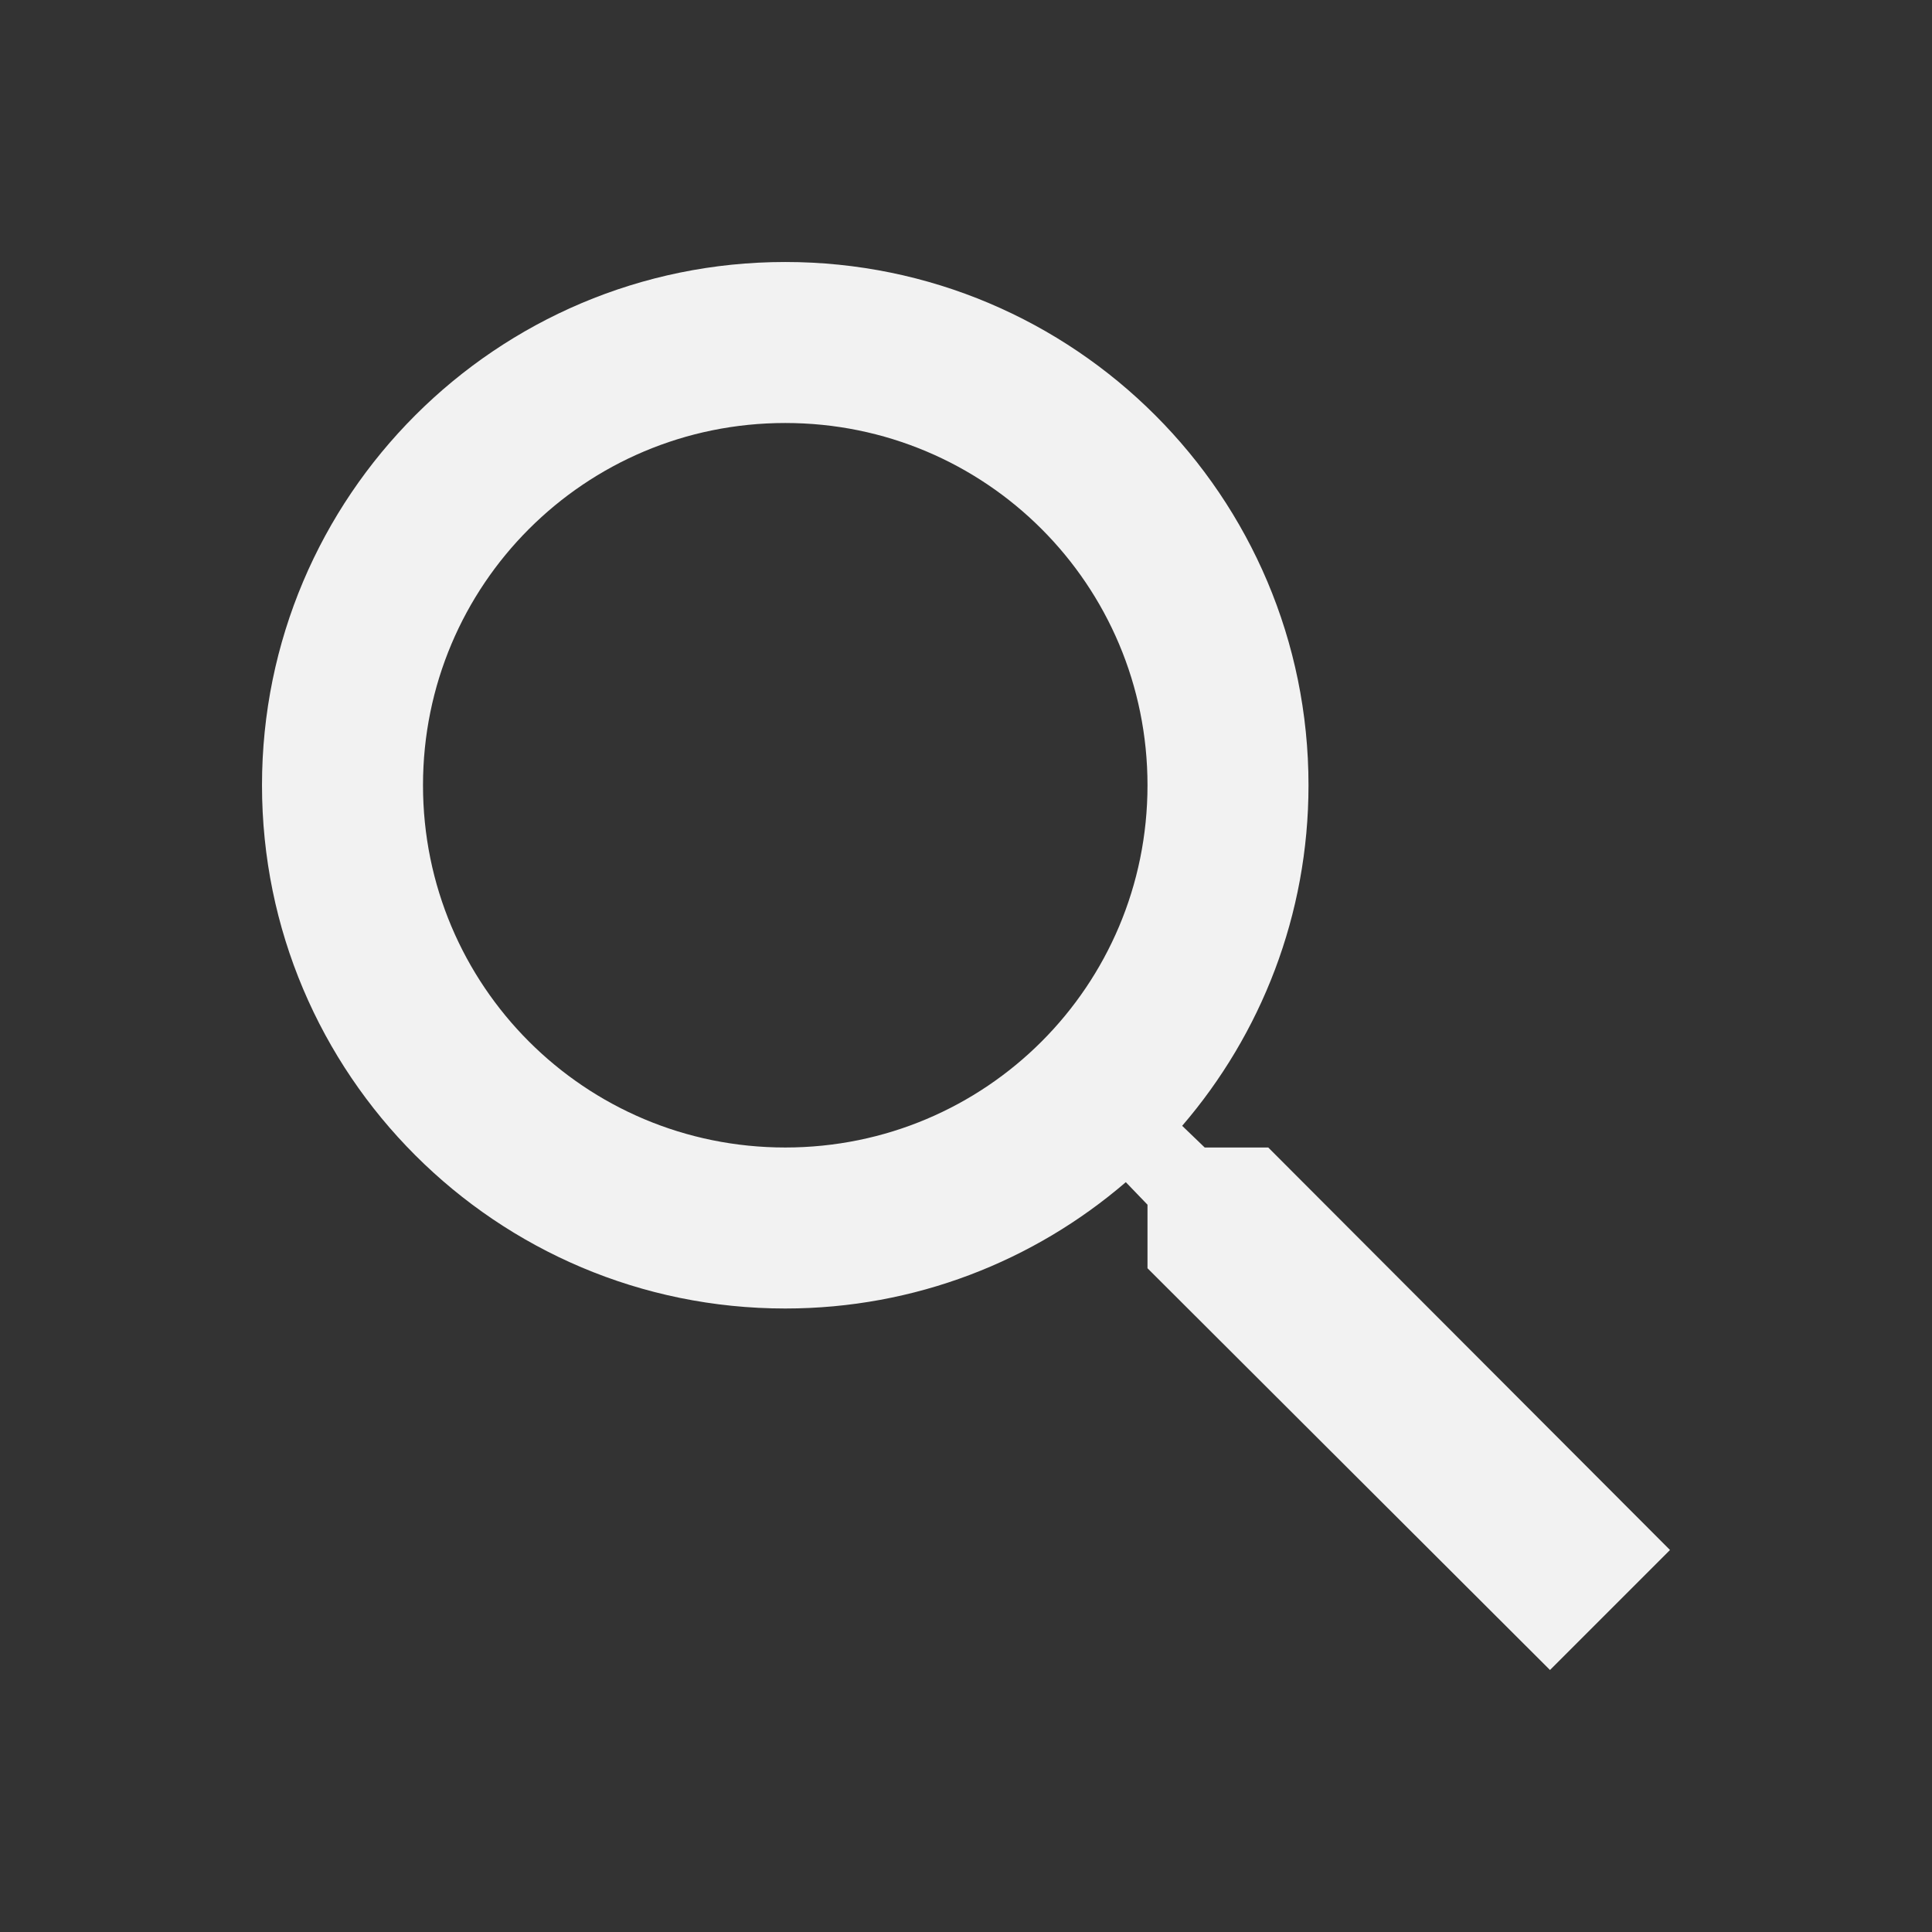 <svg width="18" height="18" viewBox="0 0 18 18" fill="none" xmlns="http://www.w3.org/2000/svg">
<rect x="0" y="0" width="18" height="18" fill="#333333" stroke="none"/>
<g id="search_24px">
<path id="icon/action/search_24px" fill-rule="evenodd" clip-rule="evenodd" d="M11.224 10.691H11.816L15.559 14.441L14.441 15.559L10.691 11.816V11.224L10.489 11.014C9.634 11.749 8.524 12.191 7.316 12.191C4.624 12.191 2.441 10.009 2.441 7.316C2.441 4.624 4.624 2.441 7.316 2.441C10.009 2.441 12.191 4.624 12.191 7.316C12.191 8.524 11.749 9.634 11.014 10.489L11.224 10.691ZM3.941 7.316C3.941 9.184 5.449 10.691 7.316 10.691C9.184 10.691 10.691 9.184 10.691 7.316C10.691 5.449 9.184 3.941 7.316 3.941C5.449 3.941 3.941 5.449 3.941 7.316Z" fill="#F2F2F2"/>
</g>
</svg>
